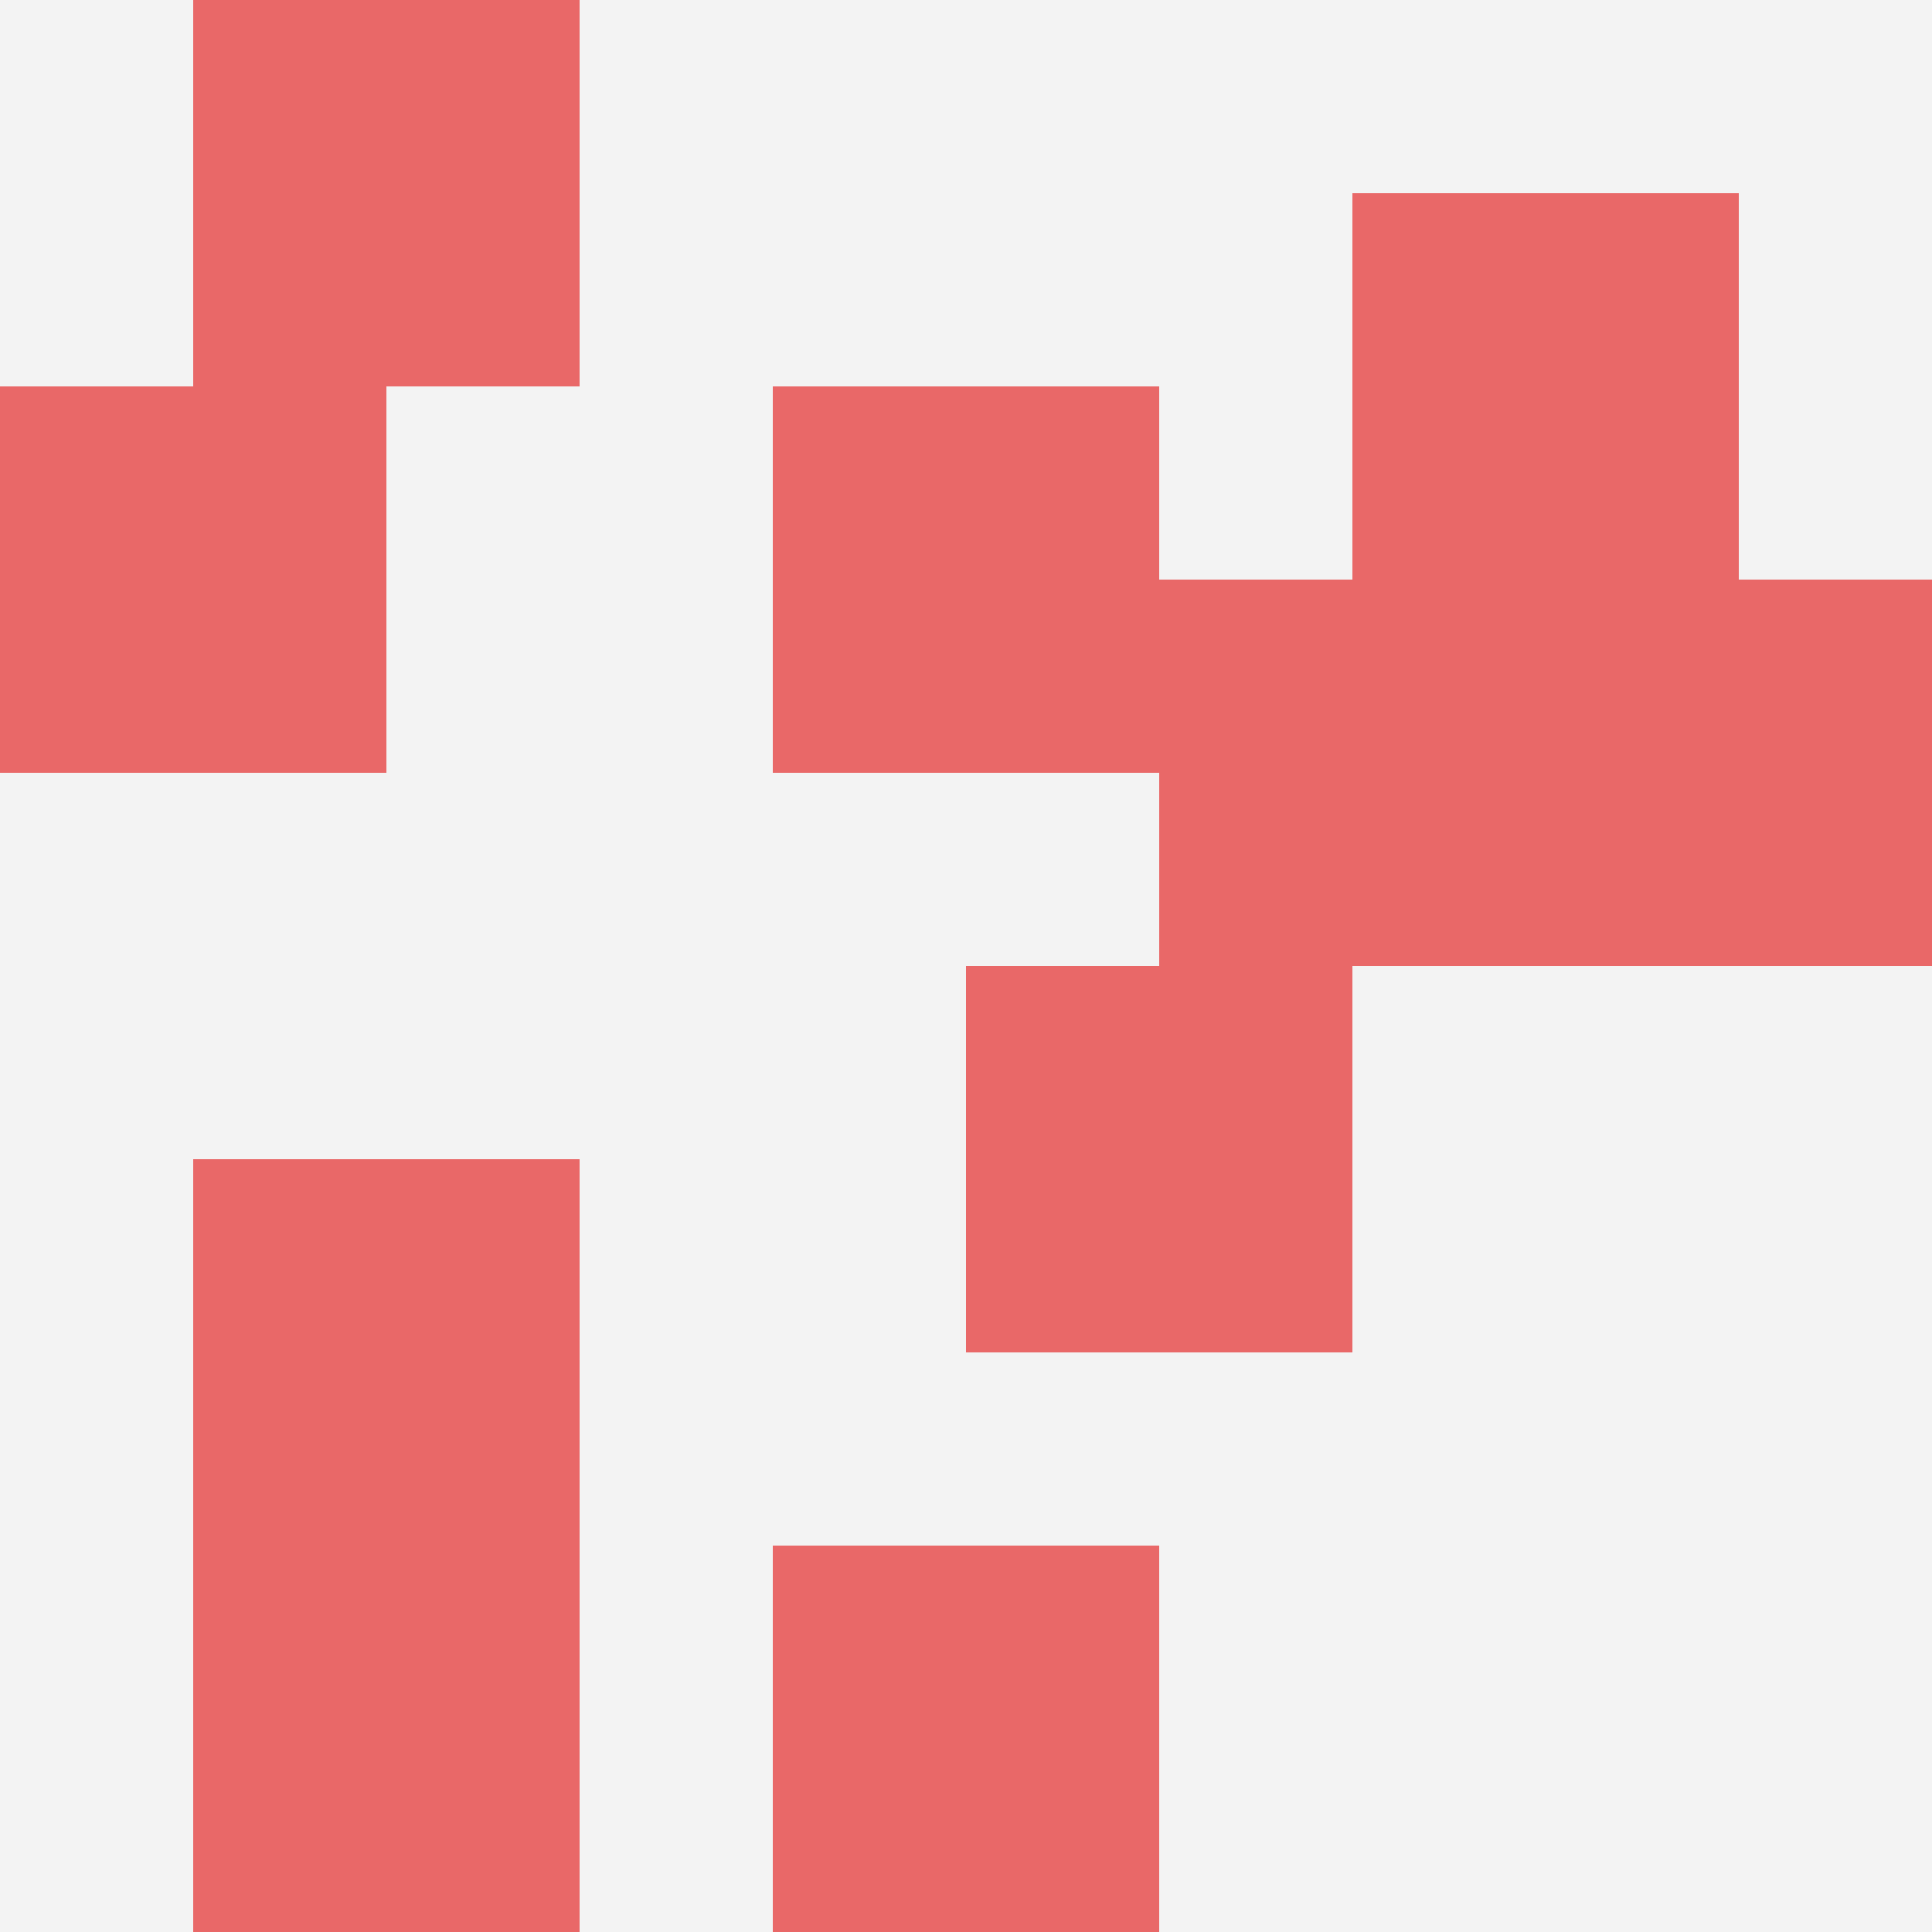 <svg id="ten-svg" xmlns="http://www.w3.org/2000/svg" preserveAspectRatio="xMinYMin meet" viewBox="0 0 10 10"> <rect x="0" y="0" width="10" height="10" fill="#F3F3F3"/><rect class="t" x="1" y="0"/><rect class="t" x="5" y="5"/><rect class="t" x="0" y="2"/><rect class="t" x="1" y="8"/><rect class="t" x="7" y="1"/><rect class="t" x="4" y="8"/><rect class="t" x="6" y="3"/><rect class="t" x="8" y="3"/><rect class="t" x="1" y="6"/><rect class="t" x="4" y="2"/><style>.t{width:2px;height:2px;fill:#E96868} #ten-svg{shape-rendering:crispedges;}</style></svg>